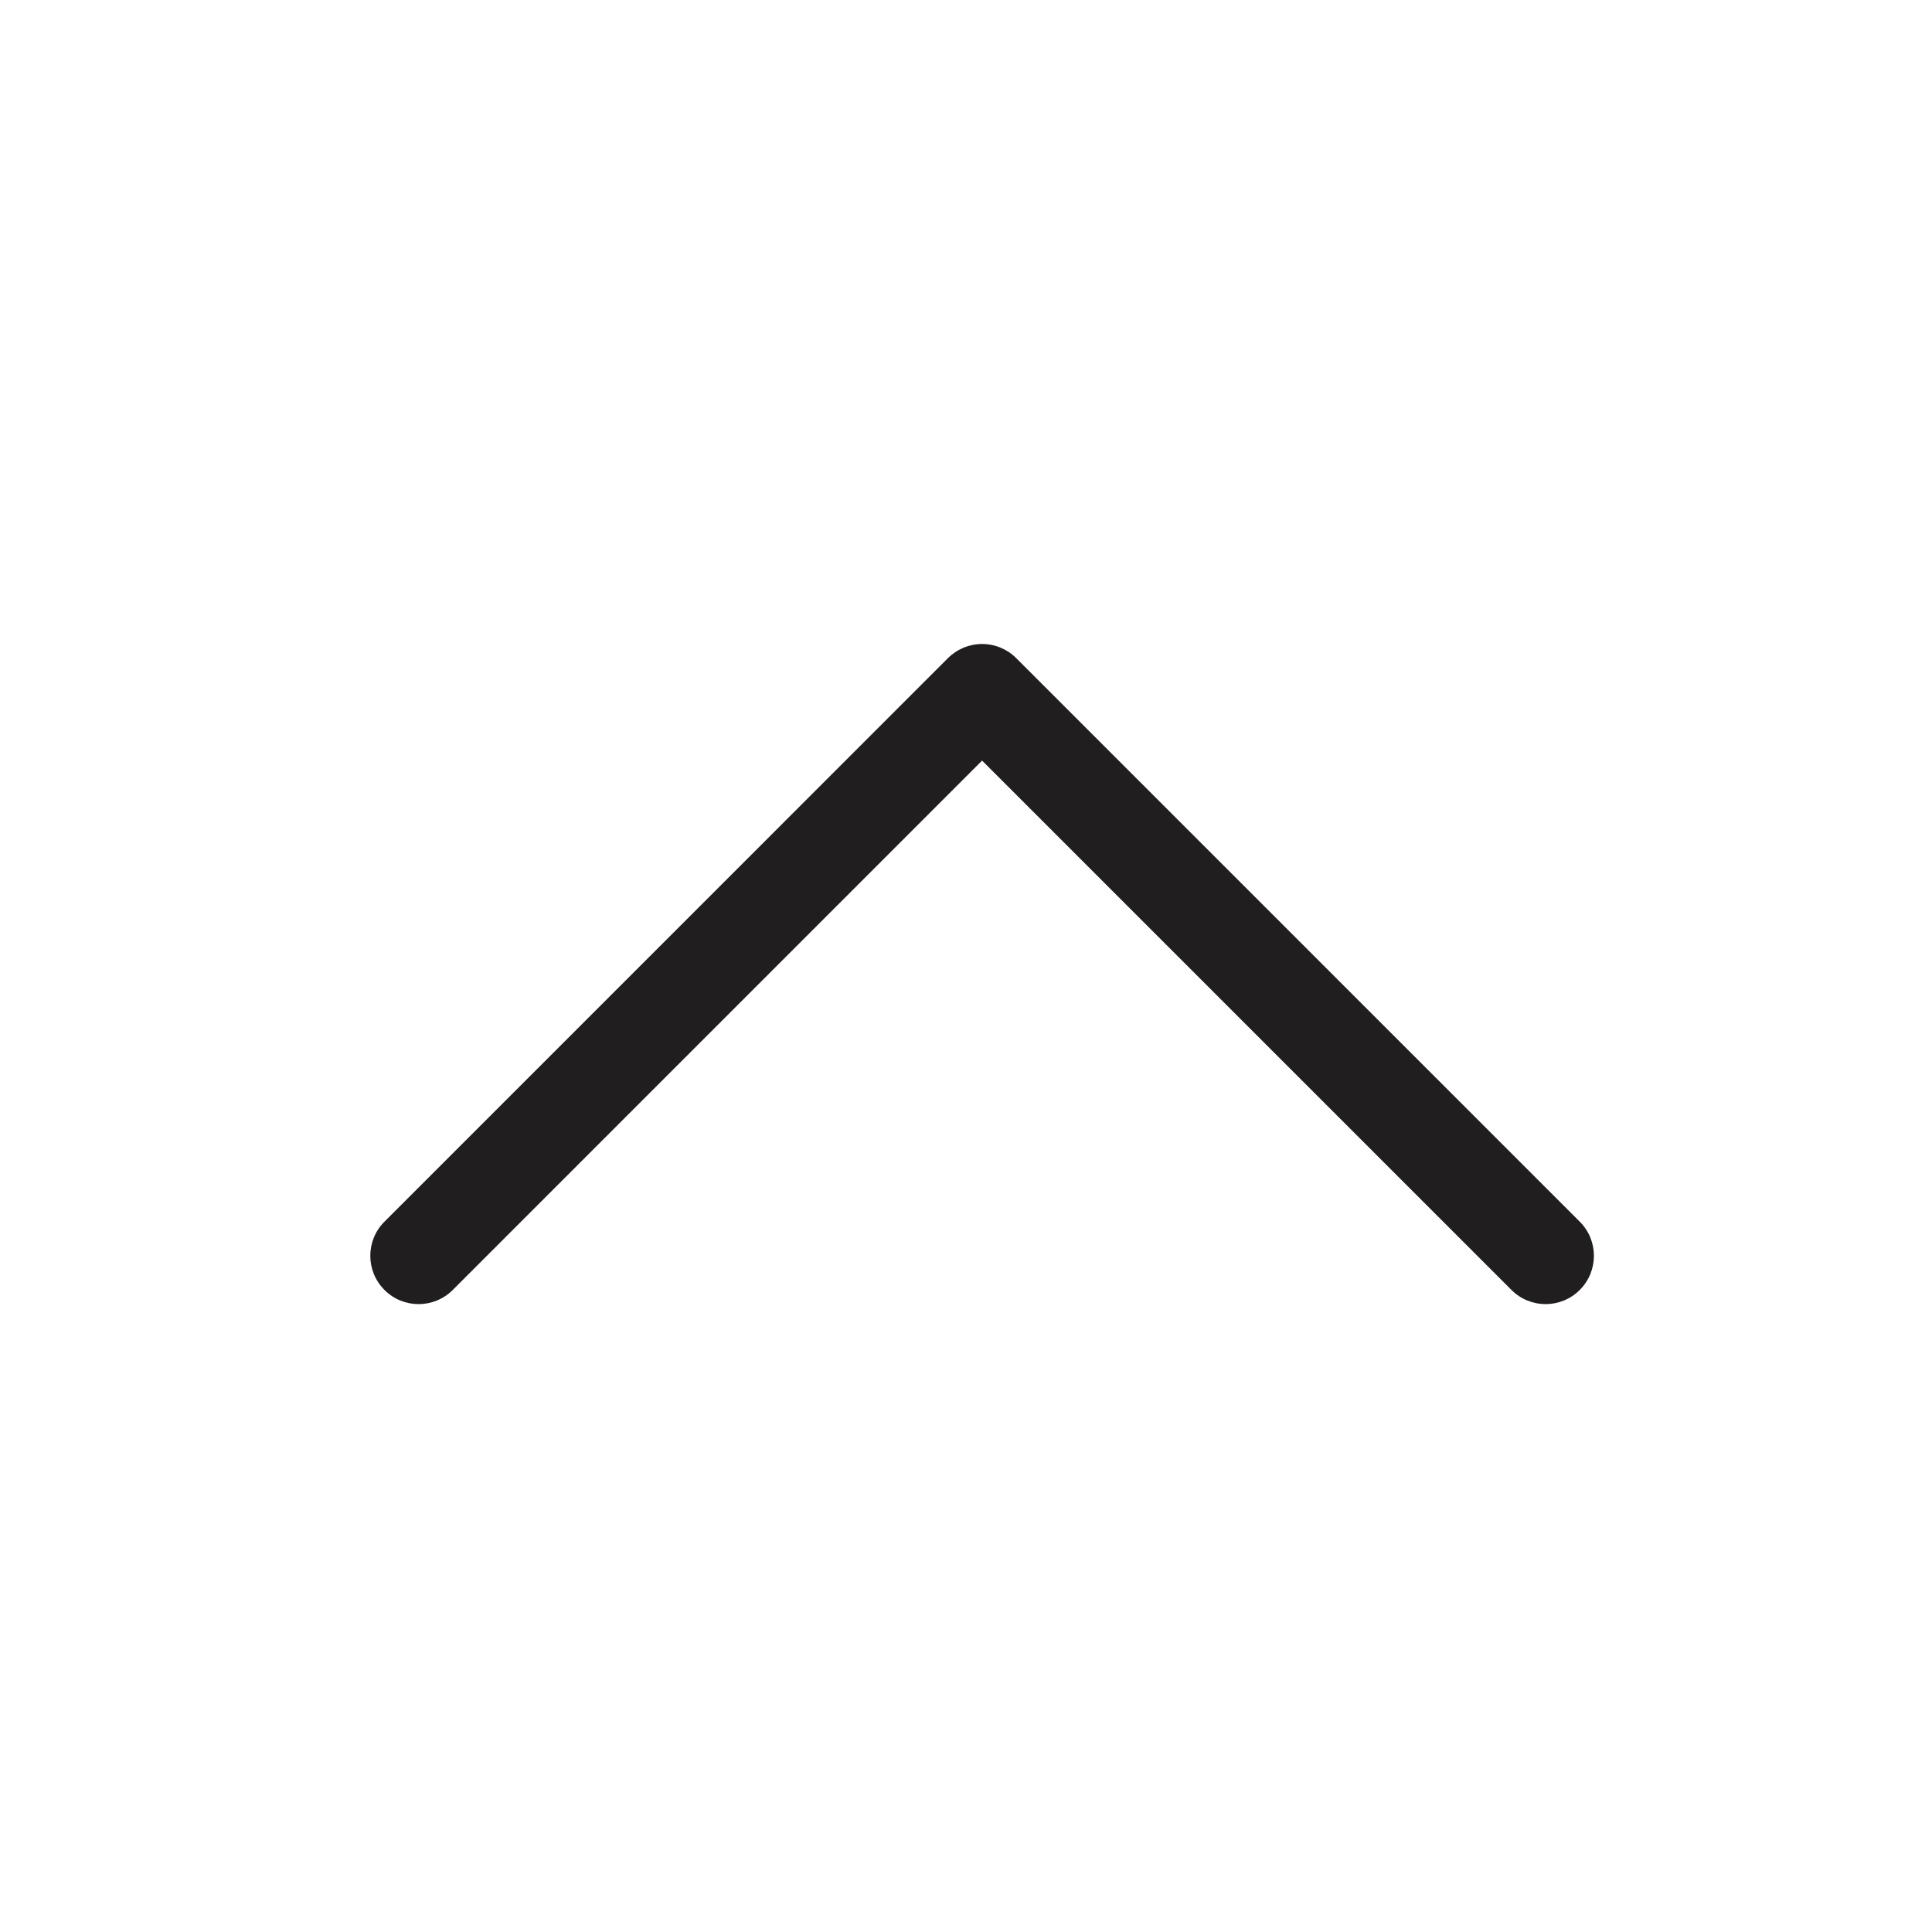 <?xml version="1.0" encoding="UTF-8"?> <svg xmlns="http://www.w3.org/2000/svg" width="40" height="40" viewBox="0 0 40 40" fill="none"><path d="M7.96 25.293C7.569 25.683 7.569 26.317 7.96 26.707C8.35 27.098 8.983 27.098 9.374 26.707L7.96 25.293ZM20.333 14.333L21.04 13.626C20.853 13.439 20.599 13.333 20.333 13.333C20.068 13.333 19.814 13.439 19.626 13.626L20.333 14.333ZM31.293 26.707C31.683 27.098 32.317 27.098 32.707 26.707C33.098 26.317 33.098 25.683 32.707 25.293L31.293 26.707ZM9.374 26.707L21.04 15.04L19.626 13.626L7.96 25.293L9.374 26.707ZM19.626 15.04L31.293 26.707L32.707 25.293L21.04 13.626L19.626 15.04Z" fill="#201E1E"></path></svg> 